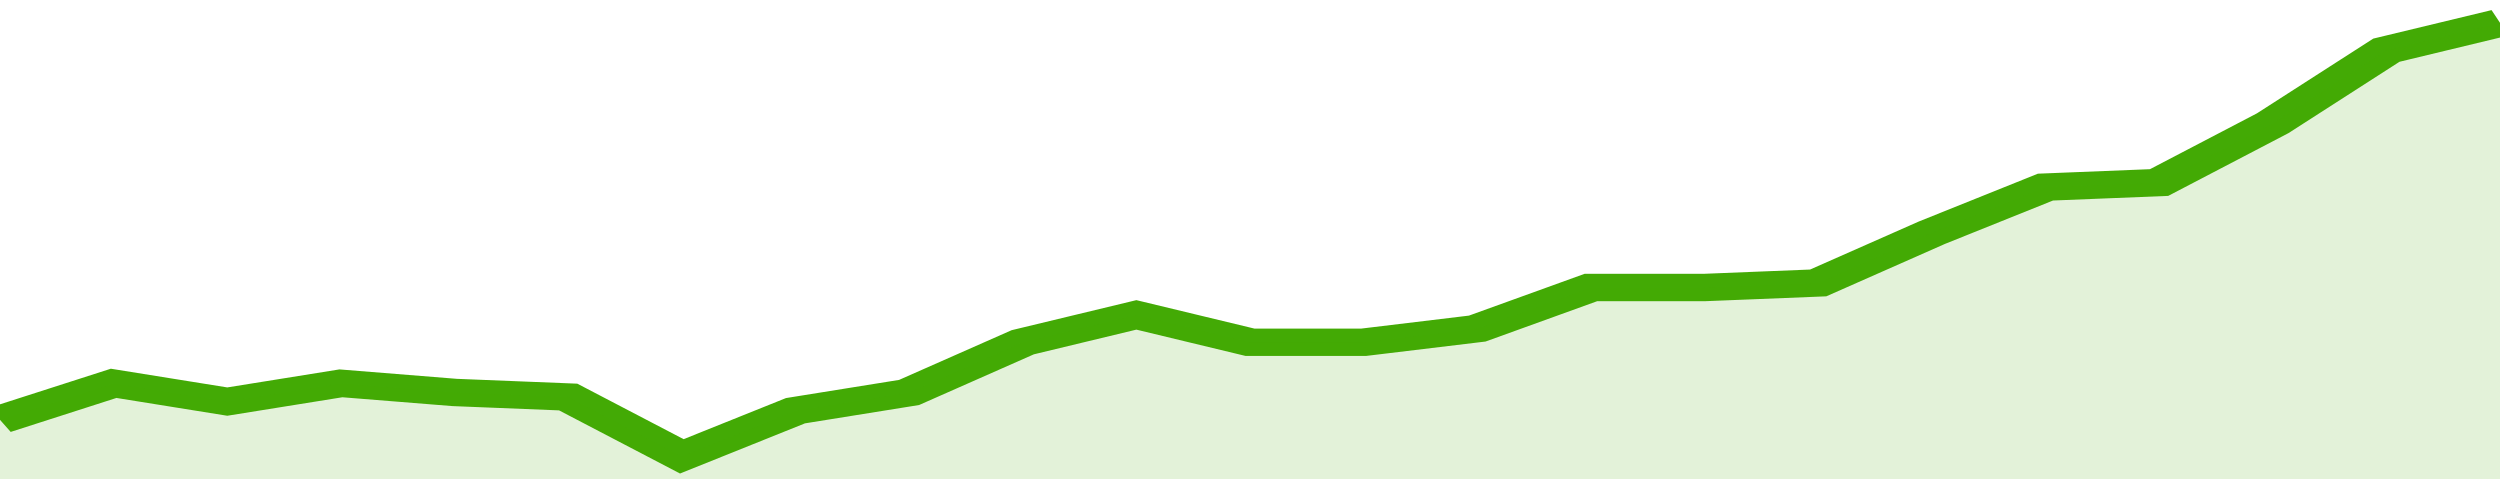 <svg xmlns="http://www.w3.org/2000/svg" viewBox="0 0 330 105" width="120" height="23" preserveAspectRatio="none">
				 <polyline fill="none" stroke="#43AA05" stroke-width="6" points="0, 92 15, 84 30, 88 45, 84 60, 86 75, 87 90, 100 105, 90 120, 86 135, 75 150, 69 165, 75 180, 75 195, 72 210, 63 225, 63 240, 62 255, 51 270, 41 285, 40 300, 27 315, 11 330, 5 330, 5 "> </polyline>
				 <polygon fill="#43AA05" opacity="0.15" points="0, 105 0, 92 15, 84 30, 88 45, 84 60, 86 75, 87 90, 100 105, 90 120, 86 135, 75 150, 69 165, 75 180, 75 195, 72 210, 63 225, 63 240, 62 255, 51 270, 41 285, 40 300, 27 315, 11 330, 5 330, 105 "></polygon>
			</svg>